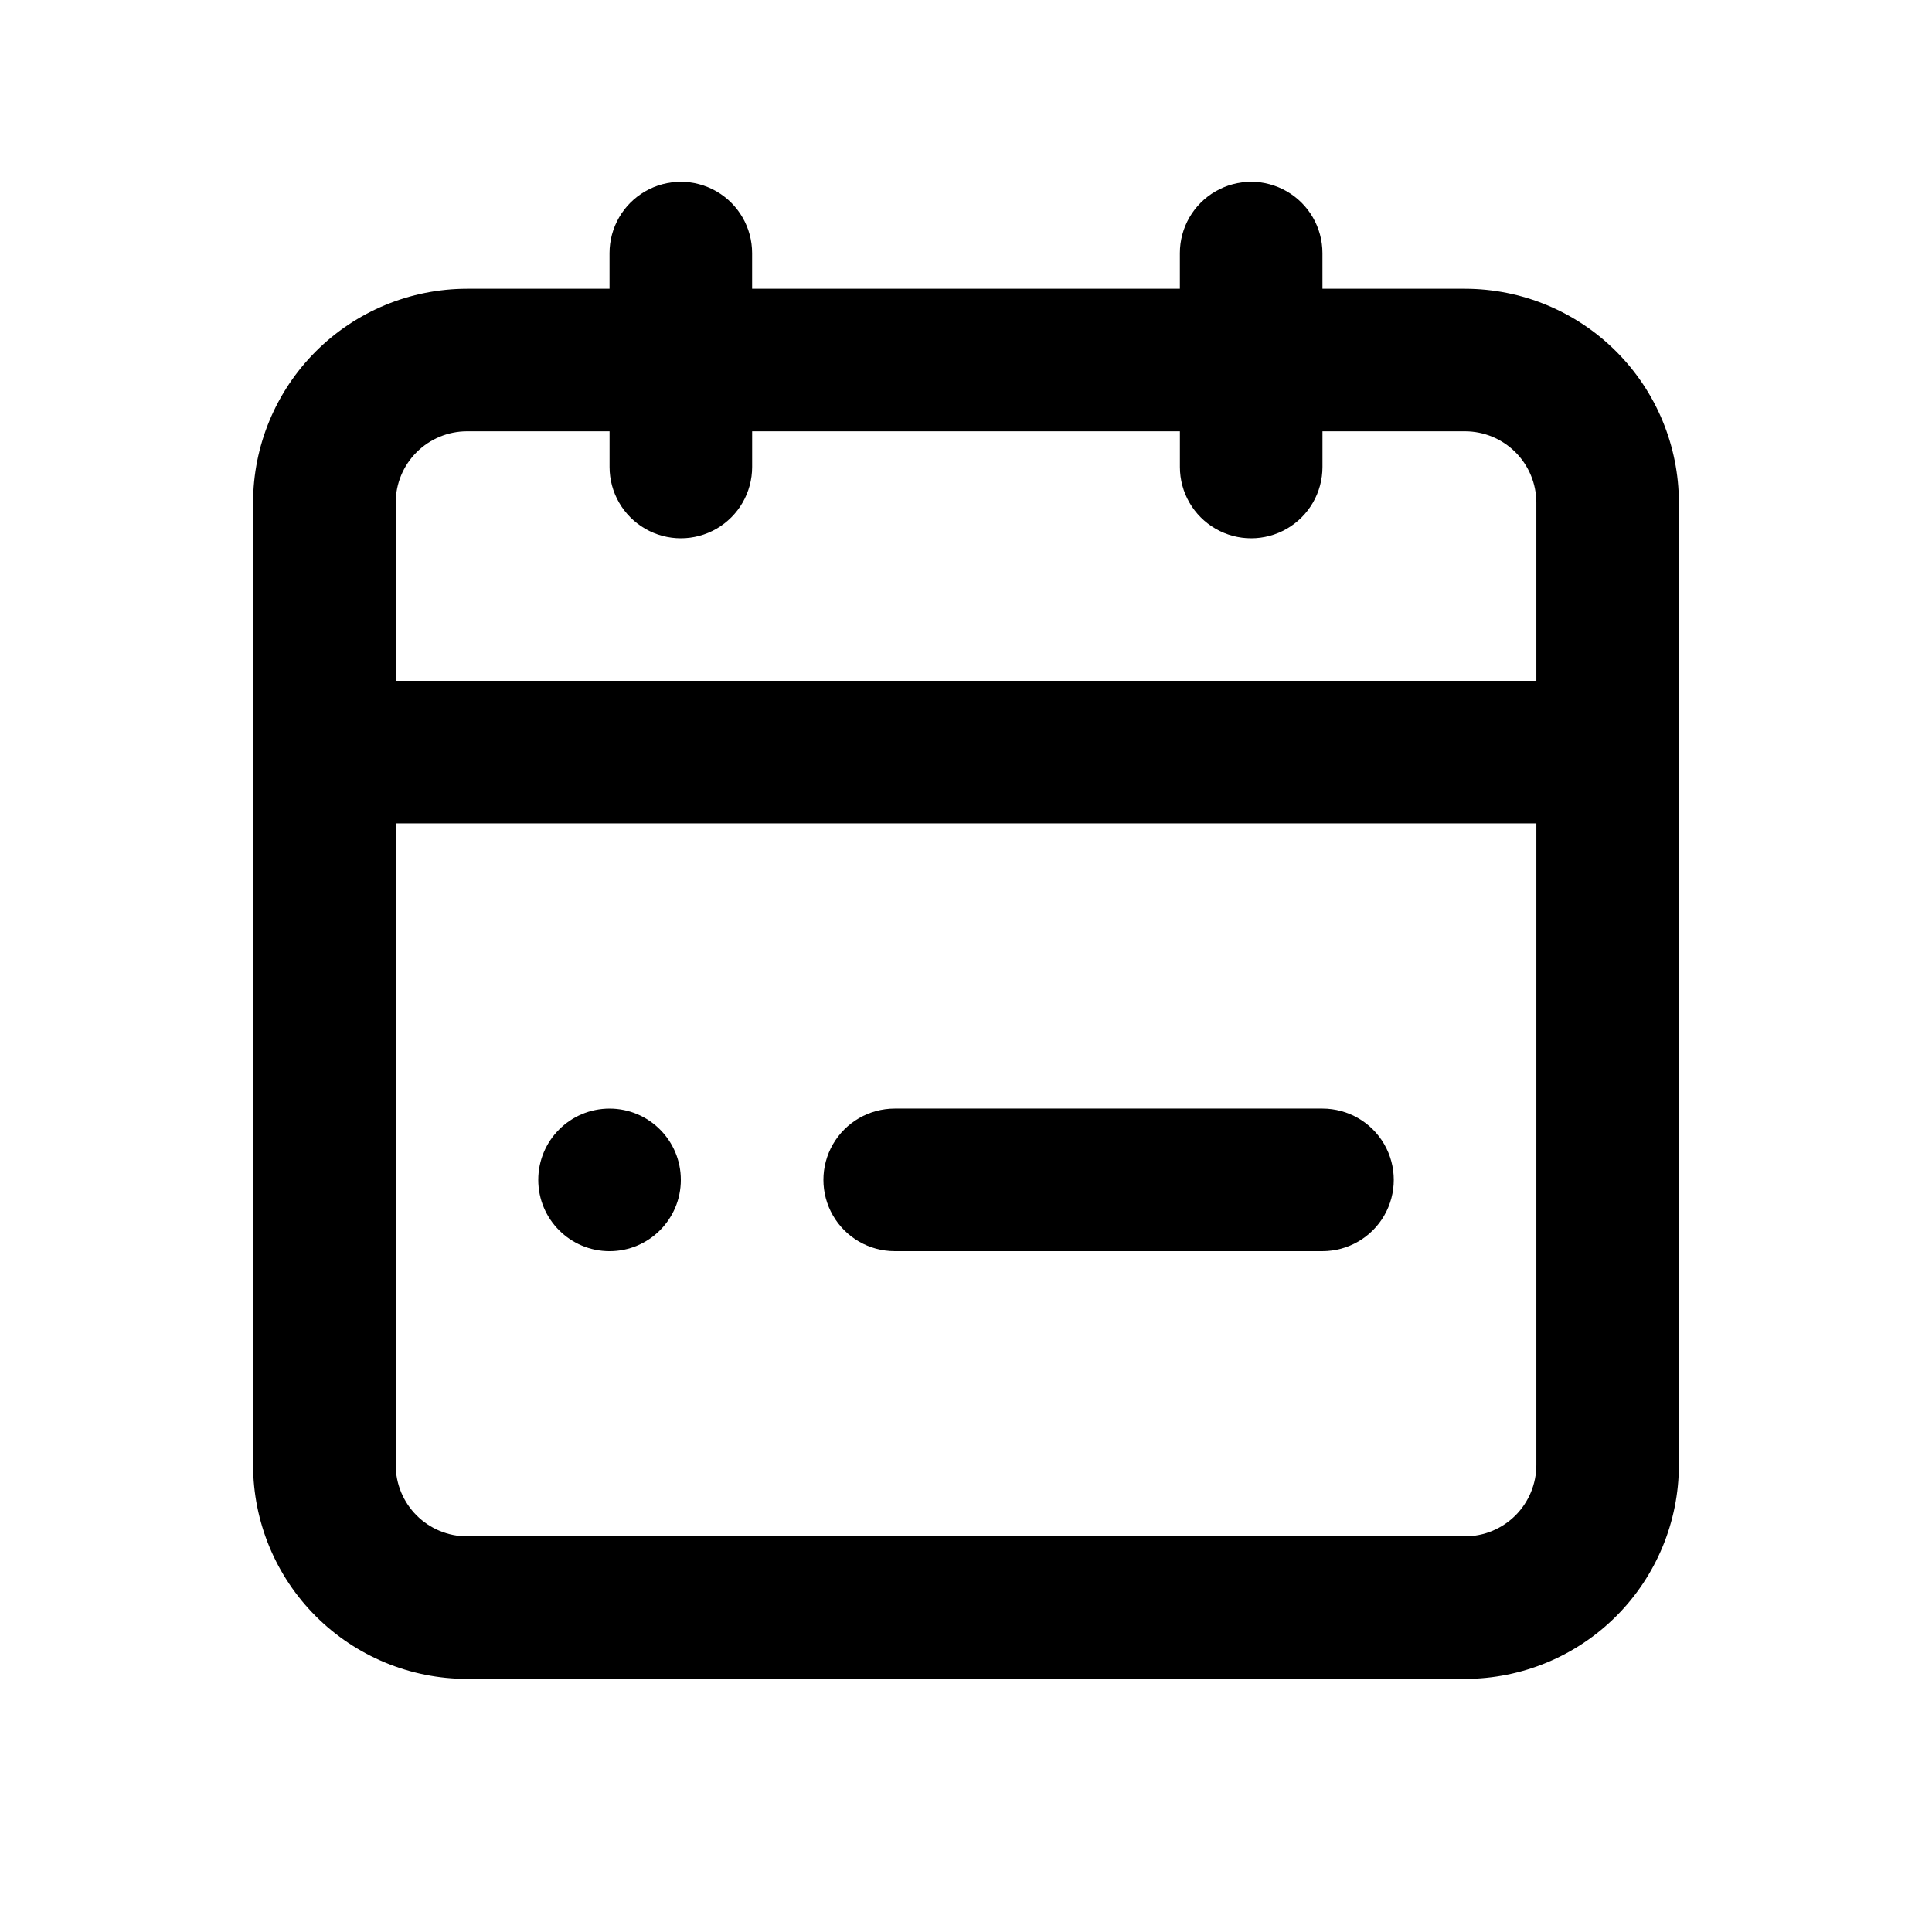 <?xml version="1.0" encoding="UTF-8"?>
<!-- Uploaded to: SVG Find, www.svgfind.com, Generator: SVG Find Mixer Tools -->
<svg fill="#000000" width="800px" height="800px" version="1.1" viewBox="144 144 512 512" xmlns="http://www.w3.org/2000/svg">
 <g>
  <path d="m532.25 220.52h-37.785l-0.004-9.445c0-6.75-3.598-12.988-9.445-16.363-5.844-3.375-13.047-3.375-18.891 0-5.848 3.375-9.449 9.613-9.449 16.363v9.445h-113.36v-9.445c0-6.75-3.602-12.988-9.445-16.363-5.848-3.375-13.051-3.375-18.895 0s-9.445 9.613-9.445 16.363v9.445h-37.785c-15.027 0.016-29.438 5.992-40.062 16.621-10.625 10.625-16.602 25.031-16.617 40.059v255.05c0.016 15.027 5.992 29.434 16.617 40.059s25.035 16.602 40.062 16.617h264.5c15.027-0.016 29.434-5.992 40.059-16.617s16.602-25.031 16.617-40.059v-255.05c-0.016-15.027-5.992-29.434-16.617-40.059-10.625-10.629-25.031-16.605-40.059-16.621zm-283.39 56.68c0.008-5.008 2-9.812 5.543-13.352 3.539-3.543 8.34-5.535 13.352-5.543h37.785v9.449c0 6.75 3.602 12.984 9.445 16.359s13.047 3.375 18.895 0c5.844-3.375 9.445-9.609 9.445-16.359v-9.449h113.36v9.449c0 6.75 3.602 12.984 9.449 16.359 5.844 3.375 13.047 3.375 18.891 0 5.848-3.375 9.445-9.609 9.445-16.359v-9.449h37.789c5.008 0.008 9.809 2 13.352 5.543 3.539 3.539 5.531 8.344 5.539 13.352v47.23h-302.29zm302.29 255.05c-0.008 5.008-2 9.809-5.539 13.352-3.543 3.539-8.344 5.531-13.352 5.539h-264.5c-5.012-0.008-9.812-2-13.352-5.539-3.543-3.543-5.535-8.344-5.543-13.352v-170.04h302.29z"/>
  <path d="m381.11 475.57h113.36c6.75 0 12.988-3.602 16.363-9.445 3.375-5.848 3.375-13.051 0-18.895s-9.613-9.445-16.363-9.445h-113.36c-6.75 0-12.988 3.602-16.363 9.445s-3.375 13.047 0 18.895c3.375 5.844 9.613 9.445 16.363 9.445z"/>
  <path d="m324.43 456.68c0 10.434-8.457 18.895-18.891 18.895s-18.895-8.461-18.895-18.895c0-10.434 8.461-18.891 18.895-18.891s18.891 8.457 18.891 18.891"/>
 </g>
</svg>
